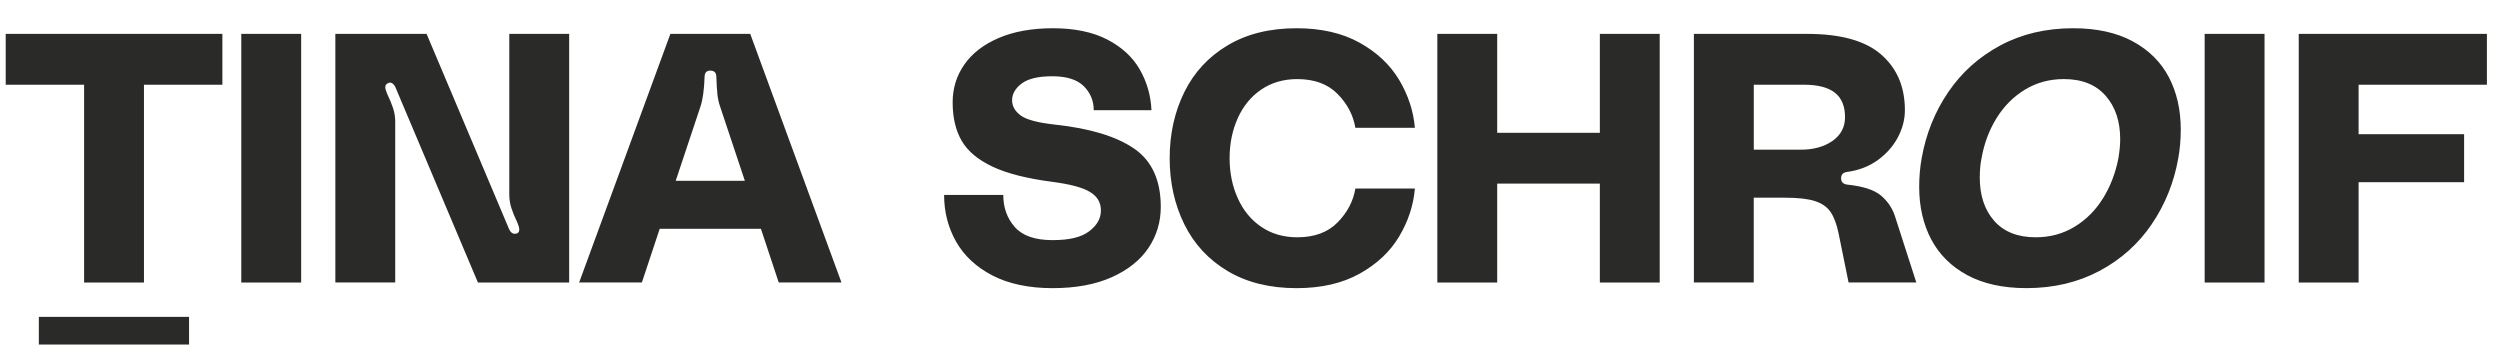 <?xml version="1.0" encoding="utf-8"?>
<svg xmlns="http://www.w3.org/2000/svg" fill="none" height="100%" overflow="visible" preserveAspectRatio="none" style="display: block;" viewBox="0 0 488 68" width="100%">
<g clip-path="url(#clip0_0_45)" id="tinaschroif_horizontal_black 3">
<path d="M36.905 61.857H7.582V67.255H36.905V61.857Z" fill="#2A2A29" id="Vector"/>
<g id="Clip path group">
<mask height="68" id="mask0_0_45" maskUnits="userSpaceOnUse" style="mask-type:luminance" width="488" x="0" y="0">
<g id="clippath">
<path d="M487.601 0H0V67.255H487.601V0Z" fill="white" id="Vector_2"/>
</g>
</mask>
<g mask="url(#mask0_0_45)">
<g id="Group">
<path d="M205.57 5.513C209.698 5.513 213.313 6.25 216.144 7.718C218.975 9.192 221.085 11.129 222.474 13.545C223.863 15.956 224.631 18.612 224.769 21.508H213.498C213.497 19.669 212.845 18.109 211.548 16.818C210.251 15.533 208.21 14.887 205.425 14.887C202.641 14.887 200.698 15.361 199.441 16.298C198.19 17.24 197.561 18.332 197.561 19.571C197.561 20.719 198.12 21.708 199.233 22.536C200.346 23.364 202.595 23.959 205.979 24.33C212.8 25.067 217.931 26.627 221.39 29.02L221.402 29.015C224.855 31.403 226.584 35.196 226.584 40.389C226.584 43.331 225.783 45.999 224.186 48.387C222.583 50.774 220.197 52.682 217.02 54.11C213.843 55.533 209.98 56.247 205.437 56.247C200.894 56.247 196.892 55.419 193.715 53.768C190.539 52.111 188.175 49.906 186.619 47.152C185.062 44.393 184.29 41.359 184.29 38.052H195.837C195.837 40.531 196.593 42.628 198.097 44.324C199.602 46.027 202.053 46.872 205.437 46.872C208.821 46.872 211.07 46.301 212.604 45.148C214.132 43.999 214.898 42.645 214.898 41.08C214.898 39.515 214.2 38.366 212.811 37.498C211.421 36.624 208.96 35.961 205.437 35.498C200.473 34.852 196.576 33.87 193.75 32.533C190.92 31.202 188.913 29.523 187.731 27.501C186.549 25.479 185.956 22.976 185.956 19.988C185.956 17.229 186.723 14.761 188.25 12.579C189.778 10.397 192.015 8.672 194.961 7.409C197.907 6.147 201.442 5.513 205.57 5.513ZM253.089 5.513C257.915 5.513 262.014 6.456 265.404 8.341C268.788 10.226 271.36 12.648 273.124 15.612C274.889 18.577 275.909 21.691 276.186 24.953H264.568C264.153 22.474 262.994 20.263 261.091 18.338C259.189 16.407 256.571 15.441 253.233 15.441C250.54 15.441 248.199 16.121 246.205 17.475C244.21 18.828 242.682 20.692 241.616 23.057C240.549 25.422 240.018 28.032 240.018 30.883C240.018 33.733 240.549 36.338 241.616 38.703C242.682 41.068 244.21 42.93 246.205 44.284C248.199 45.638 250.54 46.318 253.233 46.318C256.571 46.318 259.194 45.353 261.091 43.422C262.988 41.491 264.153 39.286 264.568 36.807H276.186C275.909 40.068 274.889 43.182 273.124 46.147C271.36 49.111 268.788 51.534 265.404 53.419C262.02 55.304 257.915 56.247 253.089 56.247C247.848 56.247 243.362 55.133 239.626 52.905C235.89 50.677 233.077 47.632 231.174 43.77C229.272 39.909 228.321 35.613 228.321 30.883C228.321 26.153 229.272 21.851 231.174 17.995V17.989C233.077 14.127 235.89 11.088 239.626 8.855C243.357 6.627 247.848 5.513 253.089 5.513ZM404.682 5.513C409.271 5.513 413.146 6.364 416.299 8.061H416.293C419.447 9.763 421.799 12.094 423.356 15.059C424.907 18.023 425.685 21.434 425.685 25.296C425.685 27.227 425.524 29.089 425.202 30.877C424.366 35.613 422.636 39.909 420.018 43.765C417.395 47.626 413.987 50.672 409.79 52.899C405.592 55.127 400.853 56.241 395.567 56.241C390.978 56.241 387.114 55.39 383.984 53.693C380.853 51.997 378.512 49.66 376.956 46.695C375.399 43.73 374.626 40.32 374.626 36.458C374.626 34.527 374.788 32.665 375.111 30.877C375.947 26.147 377.67 21.845 380.293 17.989C382.911 14.127 386.313 11.088 390.487 8.855C394.661 6.627 399.389 5.513 404.682 5.513ZM43.409 16.544H28.101V55.145H16.415V16.538H1.113V6.615H43.409V16.544ZM58.786 55.145H47.098V6.615H58.786V55.145ZM99.409 44.805C99.685 45.359 100.037 45.633 100.453 45.633C101.052 45.633 101.358 45.359 101.358 44.805C101.358 44.485 101.243 44.044 101.012 43.496C100.499 42.439 100.106 41.485 99.829 40.634C99.553 39.783 99.415 38.92 99.415 38.046V6.615H111.101V55.145H93.291L77.154 16.955C76.831 16.361 76.457 16.081 76.041 16.127C75.482 16.264 75.206 16.567 75.206 17.023C75.206 17.298 75.321 17.715 75.551 18.264C76.058 19.32 76.456 20.274 76.733 21.125C77.01 21.976 77.148 22.84 77.148 23.708V55.139H65.461V6.615H83.271L99.409 44.805ZM292.254 25.918H312.29V6.615H323.976V55.145H312.29V35.841H292.254V55.145H280.568V6.615H292.254V25.918ZM442.037 55.145H430.35V6.615H442.037V55.145ZM485.445 16.544H460.4V26.192H480.994V35.567H460.4V55.145H448.713V6.615H485.445V16.544ZM164.253 55.139H152.008L148.532 44.662H128.773L125.296 55.139H113.05L130.86 6.609H146.444L164.253 55.139ZM352.775 6.615C359.313 6.615 364.127 7.958 367.211 10.649C370.296 13.339 371.835 16.956 371.835 21.503C371.835 23.297 371.386 25.05 370.481 26.775C369.576 28.501 368.278 29.98 366.583 31.22C364.888 32.459 362.882 33.242 360.564 33.562C359.774 33.653 359.382 34.071 359.382 34.802C359.382 35.533 359.797 35.95 360.633 36.041C363.695 36.361 365.874 37.075 367.171 38.178C368.469 39.28 369.374 40.611 369.887 42.177L374.061 55.133H360.84L358.892 45.553C358.517 43.759 357.998 42.371 357.33 41.383C356.655 40.395 355.634 39.686 354.268 39.246C352.902 38.812 350.964 38.589 348.456 38.589H342.333V55.133H330.647V6.615H352.775ZM402.866 15.436C400.081 15.436 397.567 16.116 395.319 17.47C393.07 18.824 391.213 20.674 389.754 23.017C388.296 25.359 387.31 27.981 386.797 30.877C386.567 31.979 386.452 33.242 386.452 34.67C386.452 38.16 387.391 40.977 389.27 43.113C391.149 45.25 393.848 46.318 397.376 46.318C400.161 46.318 402.676 45.638 404.924 44.284C407.173 42.93 409.029 41.079 410.488 38.737C411.946 36.395 412.955 33.773 413.514 30.877C413.745 29.5 413.861 28.255 413.861 27.152C413.861 23.662 412.909 20.834 411.006 18.675C409.104 16.515 406.388 15.436 402.866 15.436ZM138.649 13.784C137.905 13.784 137.537 14.196 137.537 15.024C137.444 17.601 137.168 19.549 136.701 20.886L131.898 35.293H145.395V35.287L140.592 20.88C140.315 20.097 140.131 19.274 140.039 18.4C139.946 17.526 139.878 16.401 139.831 15.024C139.831 14.196 139.439 13.784 138.649 13.784ZM342.339 29.221H351.455C354.003 29.221 356.09 28.649 357.716 27.495V27.501C359.336 26.353 360.149 24.81 360.149 22.885C360.149 20.726 359.486 19.126 358.165 18.092C356.845 17.058 354.838 16.538 352.146 16.538H342.339V29.221Z" fill="#2A2A29" id="Union"/>
</g>
</g>
</g>
</g>
<defs>
<clipPath id="clip0_0_45">
<rect fill="white" height="67.255" width="487.601"/>
</clipPath>
</defs>
</svg>